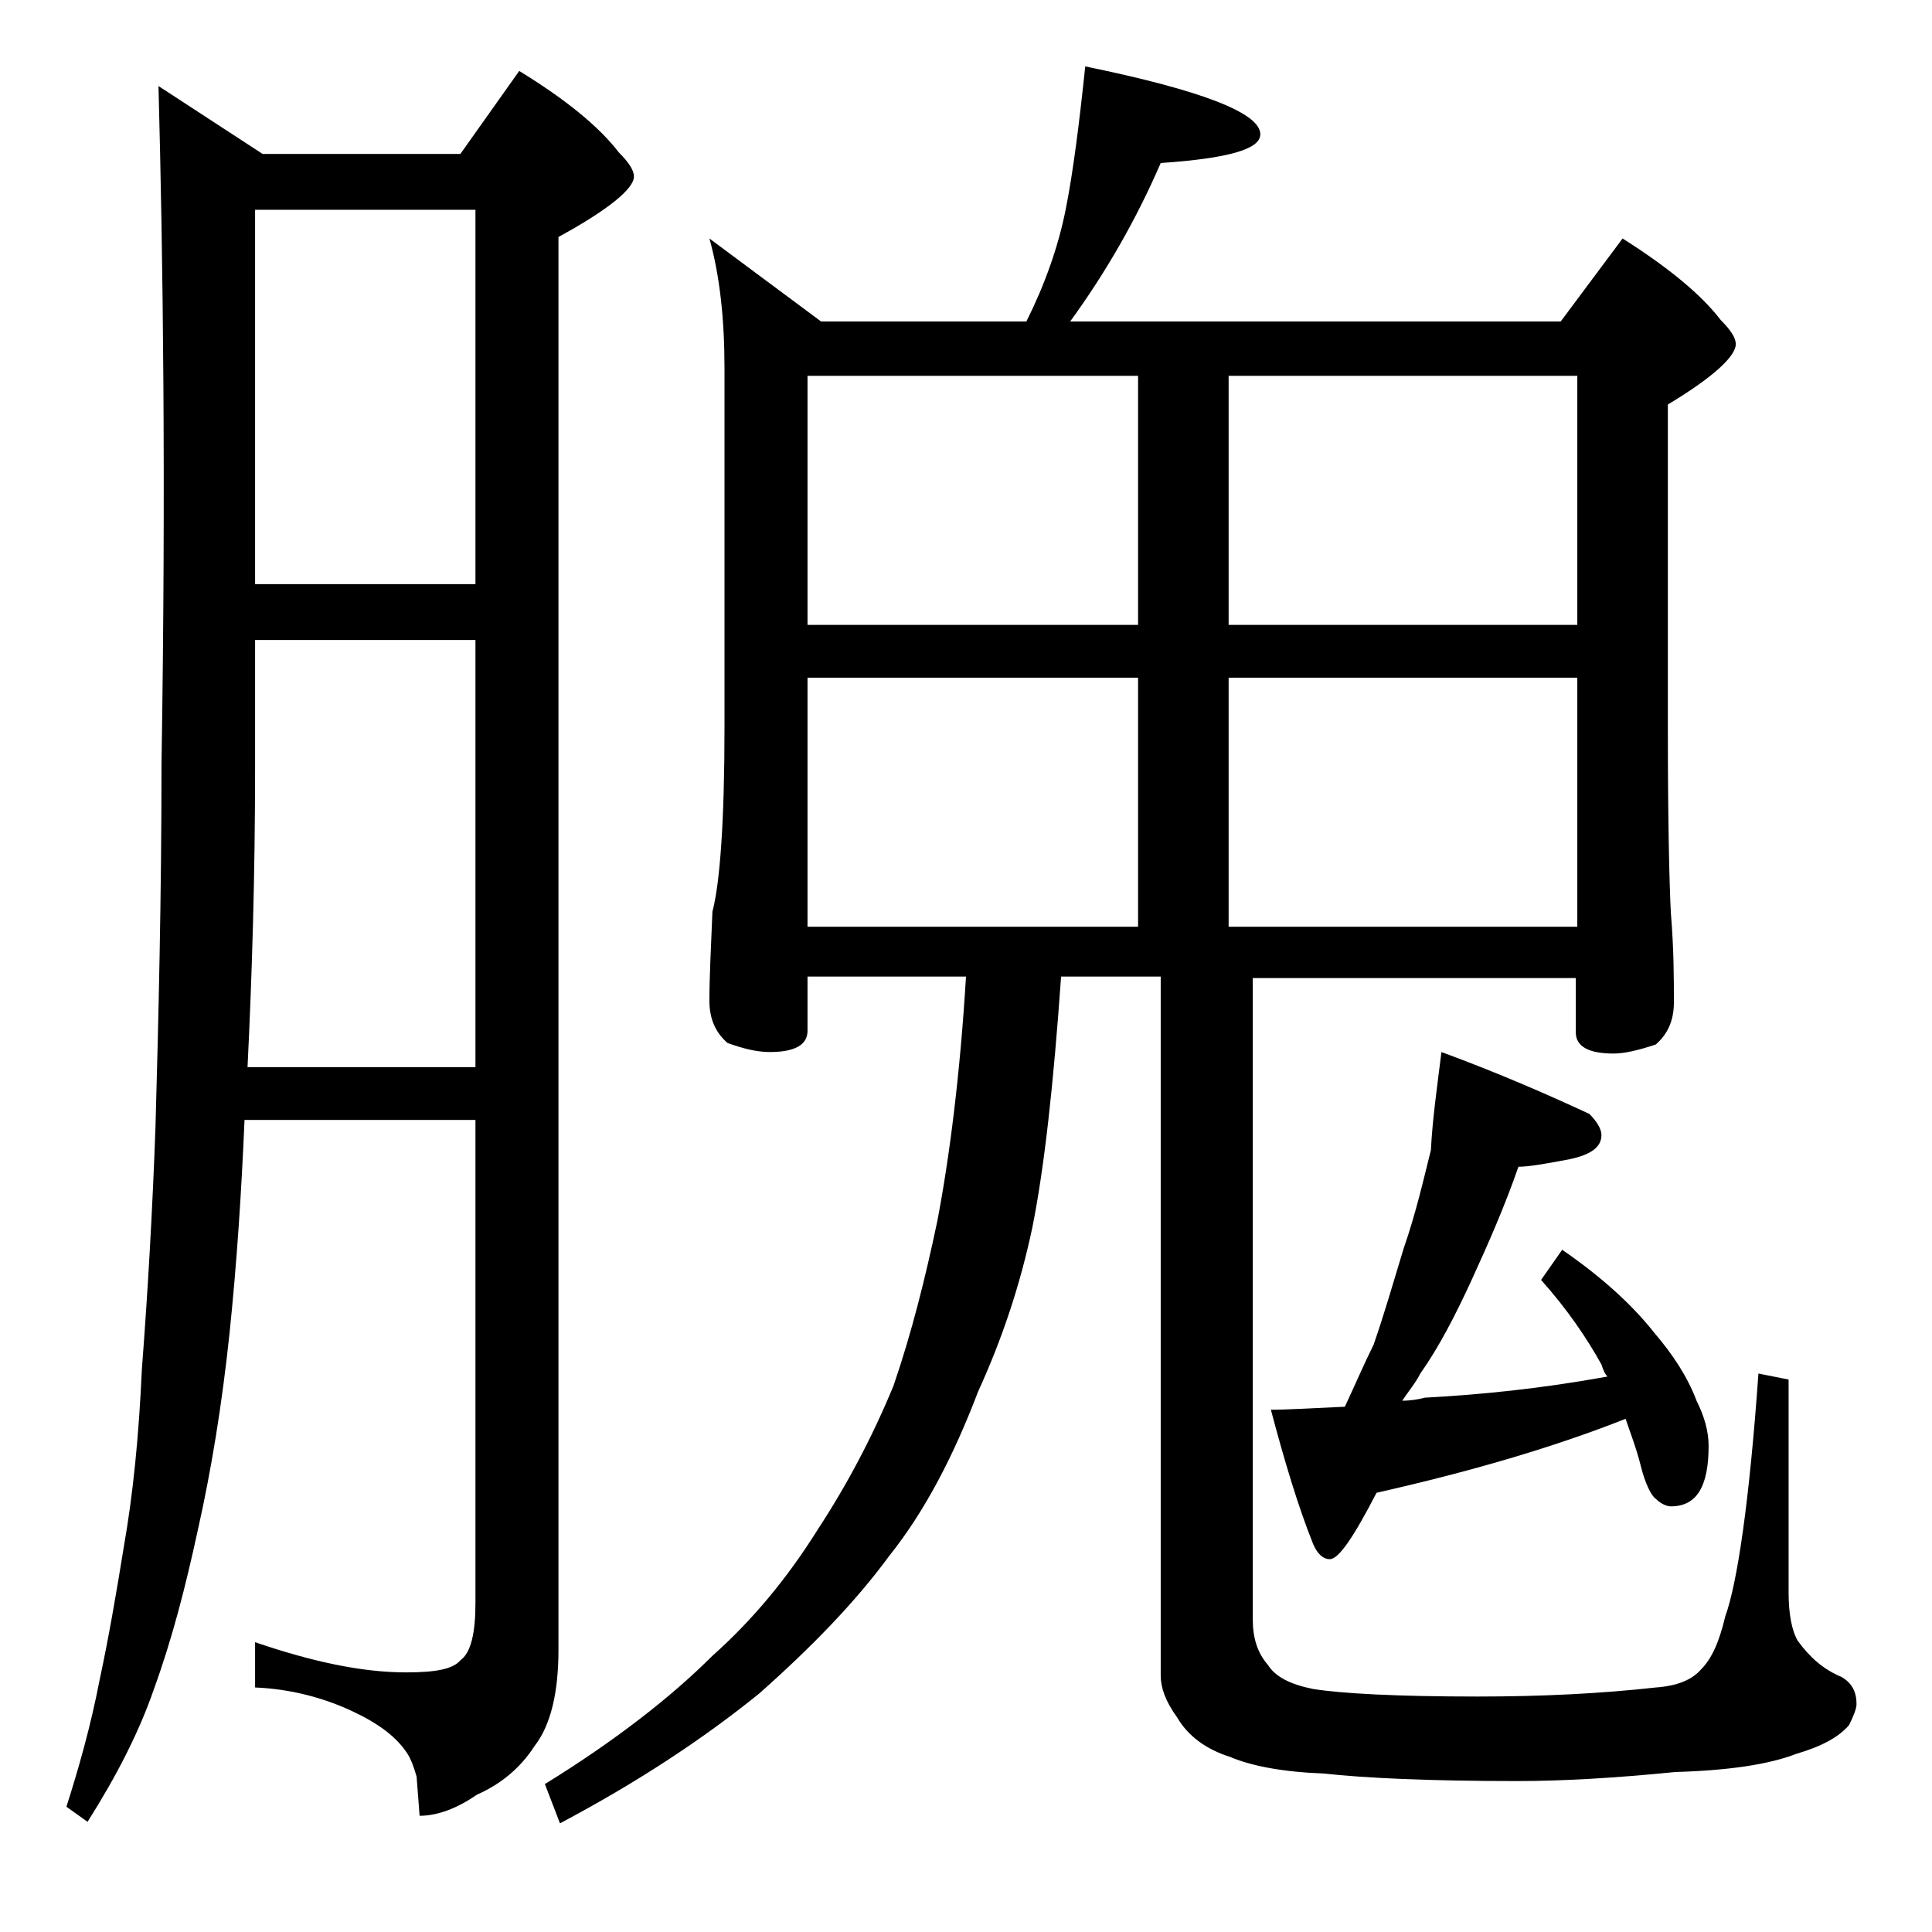 <?xml version="1.0" encoding="utf-8"?>
<!-- Generator: Adobe Illustrator 18.0.0, SVG Export Plug-In . SVG Version: 6.00 Build 0)  -->
<!DOCTYPE svg PUBLIC "-//W3C//DTD SVG 1.1//EN" "http://www.w3.org/Graphics/SVG/1.1/DTD/svg11.dtd">
<svg version="1.1" id="Layer_1" xmlns="http://www.w3.org/2000/svg" xmlns:xlink="http://www.w3.org/1999/xlink" x="0px" y="0px"
	 viewBox="0 0 128 128" enable-background="new 0 0 128 128" xml:space="preserve">
<path d="M10.5,5.7l6.9,4.5h13.1l3.9-5.5c3.1,1.9,5.3,3.7,6.6,5.4c0.7,0.7,1,1.2,1,1.6c0,0.8-1.7,2.2-5,4v93.6c0,2.8-0.5,5-1.6,6.4
	c-0.9,1.4-2.2,2.5-3.8,3.2c-1.3,0.9-2.6,1.4-3.8,1.4l-0.2-2.6c-0.2-0.7-0.4-1.2-0.6-1.5c-0.7-1.1-1.9-2-3.6-2.8
	c-1.9-0.9-4.1-1.5-6.5-1.6v-3c3.8,1.3,7.1,2,10,2c1.9,0,3.1-0.2,3.6-0.8c0.7-0.5,1-1.8,1-3.8v-32H16.2c-0.2,4.7-0.5,9.4-1,14.2
	c-0.5,4.7-1.2,9-2.1,13c-0.8,3.7-1.7,7.2-2.9,10.5c-1,2.9-2.5,5.8-4.4,8.8l-1.4-1c0.8-2.5,1.6-5.3,2.2-8.4c0.6-2.8,1.1-5.7,1.6-8.8
	c0.6-3.4,1-7.3,1.2-11.8c0.4-5.2,0.7-10.5,0.9-16c0.2-7.2,0.4-15.2,0.4-24.1C11,32,10.8,17,10.5,5.7z M16.4,70.7h15.1V42.4H16.9v8.5
	C16.9,57.9,16.7,64.6,16.4,70.7z M16.9,38.7h14.6V13.9H16.9V38.7z M71.9,4.4c7.8,1.6,11.6,3.1,11.6,4.5c0,1-2.2,1.6-6.6,1.9
	c-1.6,3.7-3.6,7.2-6,10.5h32.5l4.1-5.5c3,1.9,5.2,3.7,6.5,5.4c0.7,0.7,1,1.2,1,1.6c0,0.8-1.5,2.2-4.5,4v21.5
	c0,6.2,0.1,10.3,0.2,12.2c0.2,2.4,0.2,4.4,0.2,5.9c0,1.2-0.4,2.1-1.2,2.8c-1.2,0.4-2.1,0.6-2.8,0.6c-1.7,0-2.5-0.5-2.5-1.4v-3.6H83
	v42.5c0,1.2,0.3,2.2,1,3c0.5,0.8,1.5,1.3,3,1.6c1.9,0.3,5.5,0.5,10.9,0.5c4.3,0,8.2-0.2,11.8-0.6c1.4-0.1,2.4-0.5,3-1.2
	c0.7-0.7,1.2-1.8,1.6-3.5c0.8-2.2,1.6-7.6,2.2-16.1l2,0.4v14.1c0,1.4,0.2,2.5,0.6,3.2c0.8,1.1,1.7,1.9,2.9,2.4c0.7,0.4,1,1,1,1.8
	c0,0.3-0.2,0.8-0.5,1.4c-0.7,0.8-1.8,1.4-3.5,1.9c-1.8,0.7-4.5,1.1-8,1.2c-4,0.4-7.5,0.6-10.5,0.6c-5.8,0-10.1-0.2-12.8-0.5
	c-2.7-0.1-4.8-0.5-6.2-1.1c-1.6-0.5-2.8-1.4-3.5-2.6c-0.8-1.1-1.1-2-1.1-2.8V64.7h-6.6c-0.5,7.1-1.1,12.6-1.9,16.6
	c-0.8,3.8-2,7.4-3.6,10.9c-1.6,4.2-3.5,7.9-5.9,10.9c-2.2,3-5.1,6-8.6,9.1c-3.7,3-8.1,5.9-13.2,8.6l-1-2.6c4.7-2.9,8.4-5.8,11.1-8.5
	c2.7-2.4,5-5.2,7-8.4c1.9-2.9,3.6-6.1,5-9.5c1.2-3.5,2.1-7.1,2.9-10.9c0.8-4.2,1.5-9.6,1.9-16.2H53.5v3.6c0,0.9-0.8,1.4-2.5,1.4
	c-0.8,0-1.7-0.2-2.8-0.6c-0.8-0.7-1.2-1.6-1.2-2.8c0-1.5,0.1-3.5,0.2-5.9c0.5-1.9,0.8-6,0.8-12.2V24.4c0-3.2-0.3-6.1-1-8.6l7.4,5.5
	H68c1.2-2.4,2.1-4.9,2.6-7.4S71.5,8.2,71.9,4.4z M53.5,41.4h21.9V24.9H53.5V41.4z M53.5,61.4h21.9V44.9H53.5V61.4z M81.4,24.9v16.5
	h23.1V24.9H81.4z M81.4,61.4h23.1V44.9H81.4V61.4z M95.5,69.7c3.8,1.4,7,2.8,9.8,4.1c0.5,0.5,0.8,1,0.8,1.4c0,0.8-0.7,1.3-2.1,1.6
	c-1.6,0.3-2.7,0.5-3.4,0.5c-0.9,2.6-2,5.1-3.1,7.5c-1.1,2.4-2.2,4.5-3.4,6.2c-0.3,0.6-0.8,1.2-1.2,1.8c0.6,0,1.1-0.1,1.5-0.2
	c3.7-0.2,7.7-0.6,12.1-1.4c-0.2-0.2-0.3-0.5-0.4-0.8c-1-1.8-2.3-3.7-4-5.6l1.4-2c2.6,1.8,4.6,3.6,6.1,5.5c1.2,1.4,2.2,2.9,2.8,4.5
	c0.5,1,0.8,2,0.8,3c0,2.7-0.8,4-2.5,4c-0.3,0-0.7-0.2-1-0.5c-0.3-0.2-0.7-1-1-2.2c-0.3-1.2-0.7-2.2-1-3.1
	c-4.8,1.9-10.3,3.5-16.5,4.9c-1.5,2.9-2.5,4.4-3.1,4.4c-0.4,0-0.8-0.3-1.1-1c-1-2.5-1.9-5.5-2.8-8.9c1,0,2.6-0.1,4.9-0.2
	c0.7-1.5,1.3-2.9,1.9-4.1c0.7-2,1.3-4.1,2-6.4c0.8-2.3,1.3-4.5,1.8-6.5C94.9,74.2,95.2,72.1,95.5,69.7z"/>
</svg>

